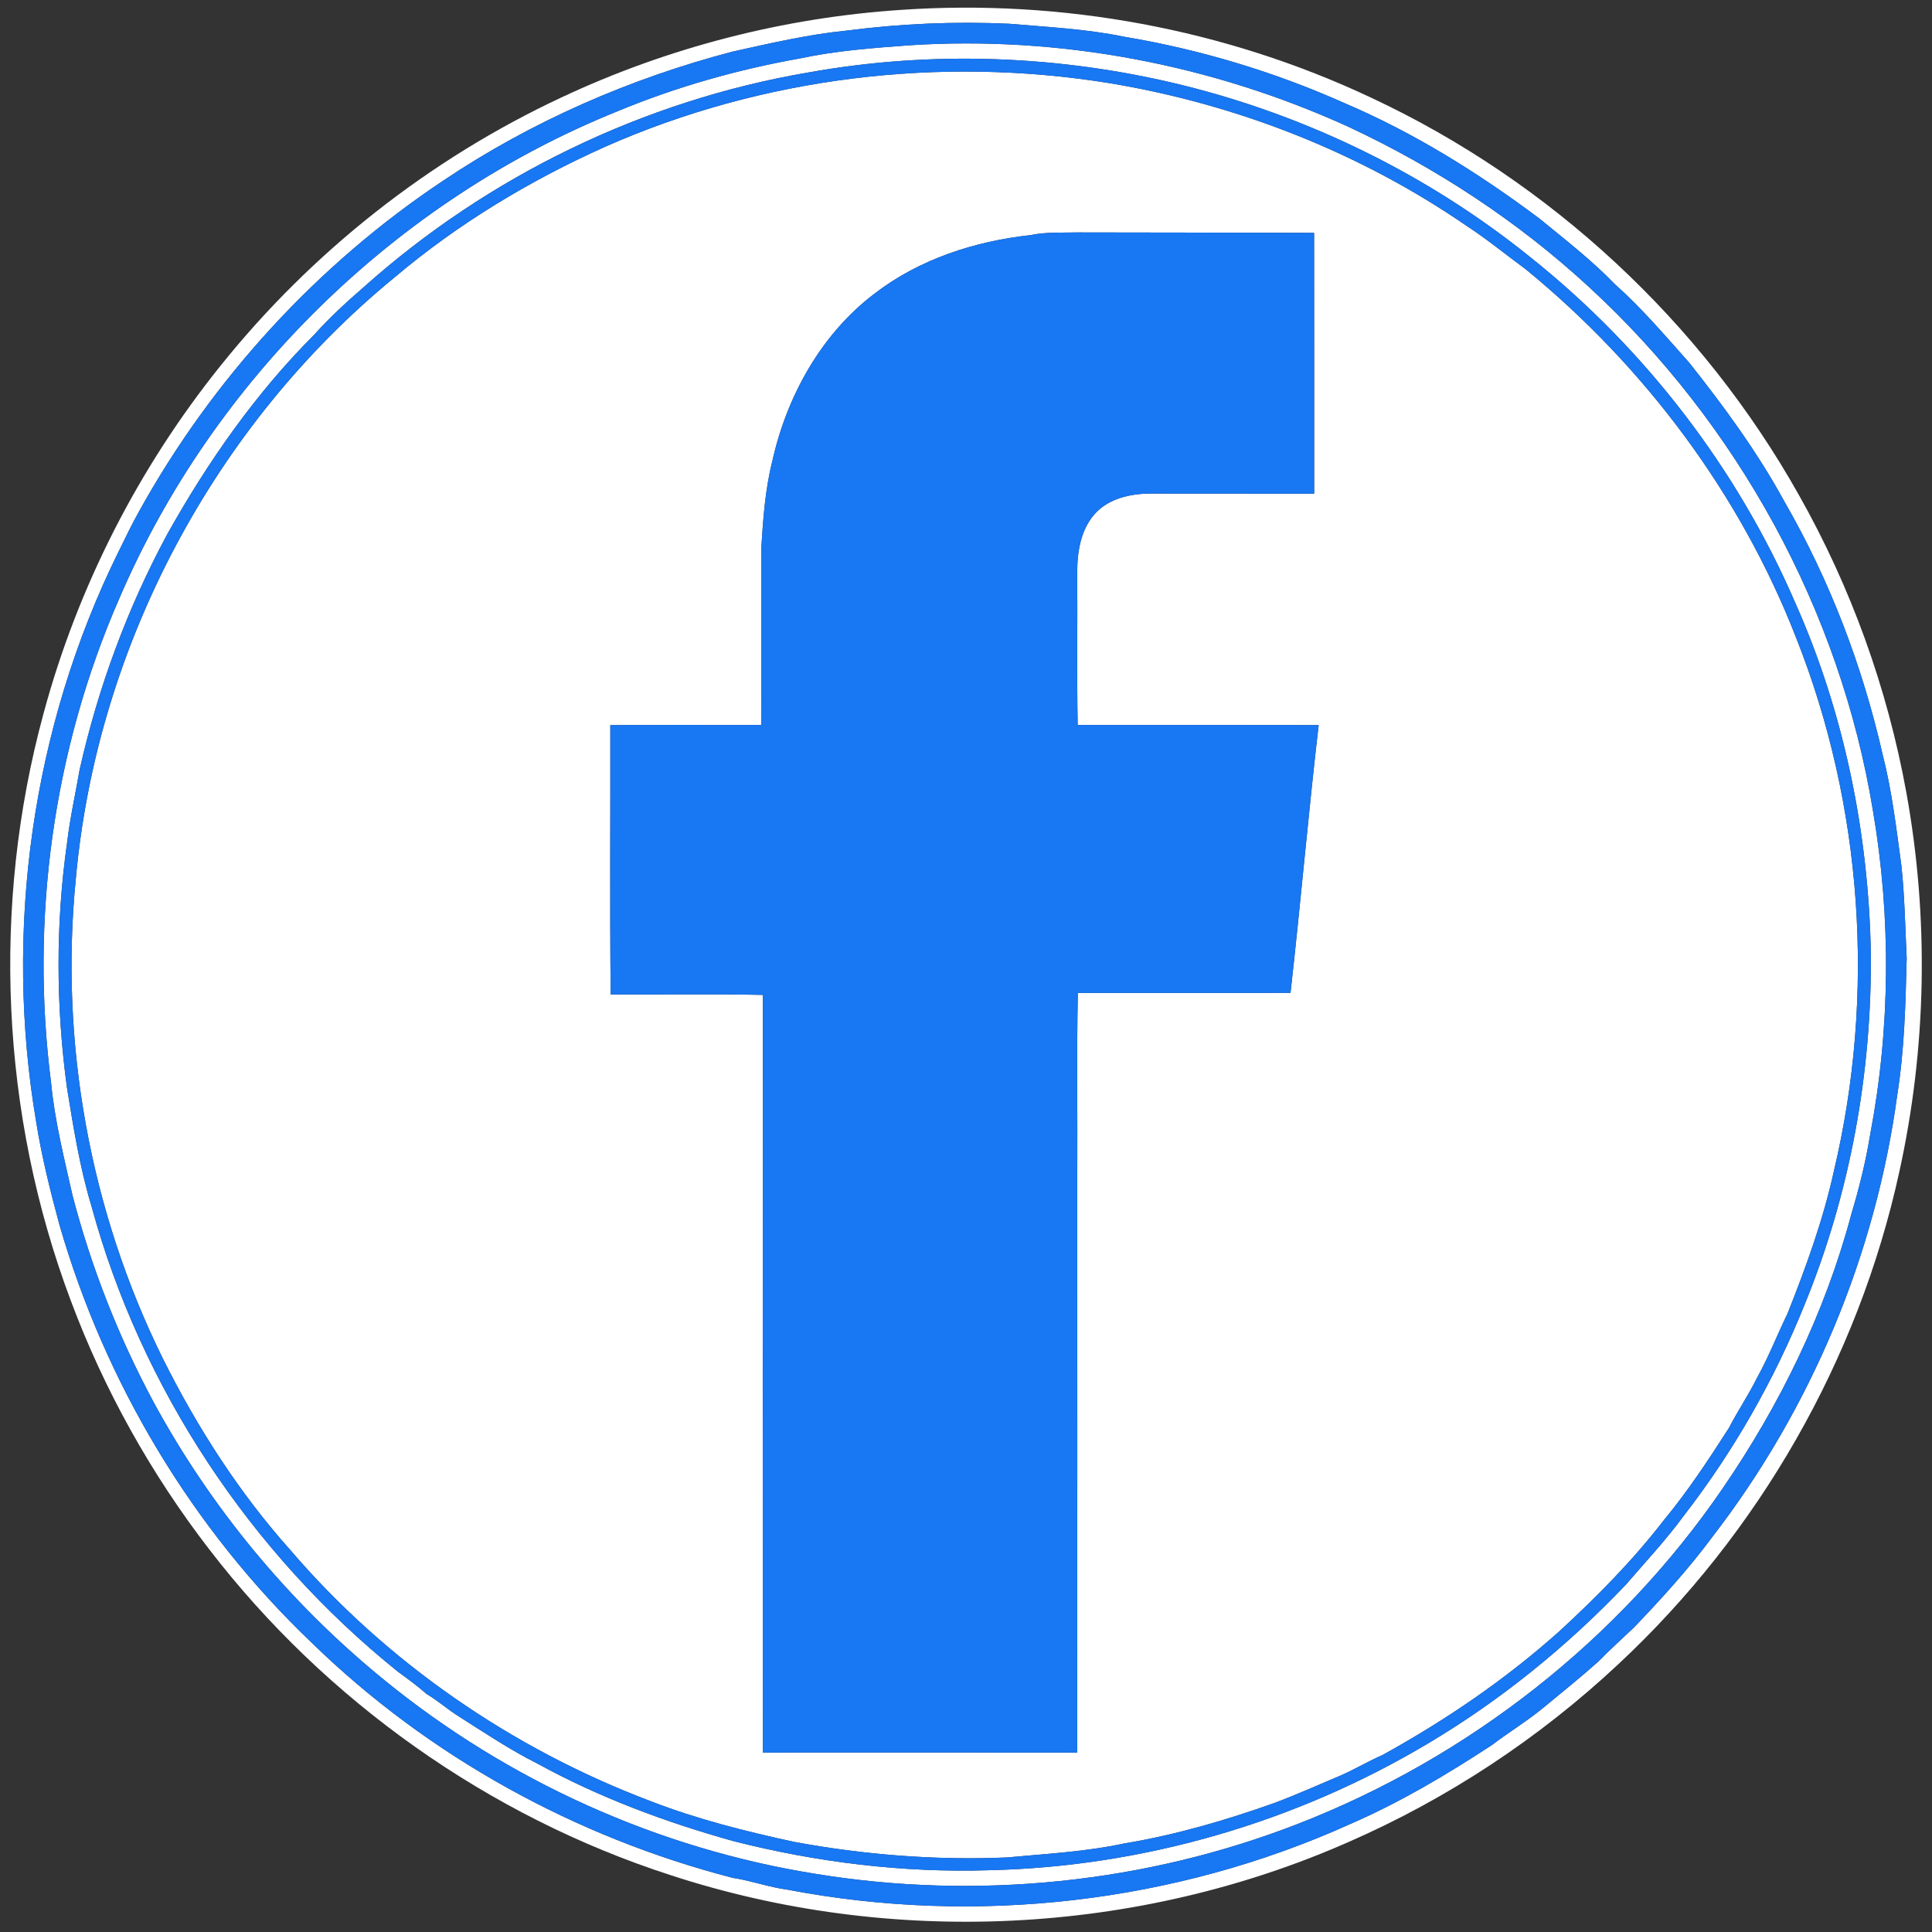 <?xml version="1.0" encoding="UTF-8" ?>
<!DOCTYPE svg PUBLIC "-//W3C//DTD SVG 1.1//EN" "http://www.w3.org/Graphics/SVG/1.1/DTD/svg11.dtd">
<svg width="758pt" height="758pt" viewBox="0 0 758 758" version="1.1" xmlns="http://www.w3.org/2000/svg">
<rect x="0" y="0" width="758" height="758" fill="#333333" stroke="none"/>
<g id="#ffffffff">
<path fill="#ffffff" opacity="1.00" d=" M 353.61 3.87 C 416.59 -0.44 480.65 11.34 537.78 38.25 C 608.21 71.10 667.80 126.52 705.82 194.29 C 726.25 230.46 740.52 270.09 747.94 310.97 C 756.85 360.15 755.93 411.10 745.14 459.91 C 729.07 533.45 689.97 601.66 634.91 652.95 C 603.88 681.99 567.90 705.75 528.95 722.75 C 445.82 759.38 349.22 763.93 262.93 735.64 C 191.61 712.56 127.78 667.29 82.11 607.89 C 59.28 578.31 40.85 545.31 27.78 510.30 C 0.27 437.16 -3.43 355.39 17.06 280.00 C 30.45 230.34 54.32 183.57 86.54 143.48 C 122.32 98.82 168.42 62.47 220.27 38.23 C 262.06 18.61 307.54 6.90 353.61 3.87 M 331.98 12.03 C 316.94 13.52 302.21 16.99 287.48 20.23 C 247.23 30.77 208.53 47.63 173.96 70.83 C 124.58 103.70 83.36 148.66 54.62 200.53 C 51.70 205.74 49.11 211.14 46.48 216.50 C 12.50 285.29 1.37 364.95 14.25 440.51 C 16.41 454.00 19.73 467.28 23.30 480.46 C 41.19 542.60 75.57 599.96 122.39 644.60 C 168.09 689.10 225.80 720.85 287.50 736.76 C 294.79 737.87 301.77 740.45 309.10 741.42 C 382.95 755.54 461.08 746.65 529.65 715.68 C 549.24 707.19 567.65 696.25 585.47 684.56 C 592.14 679.47 599.37 675.14 605.82 669.76 C 612.93 663.89 620.13 658.11 627.01 651.96 C 631.62 647.30 636.44 642.86 641.22 638.37 C 652.03 627.07 662.58 615.47 671.90 602.89 C 710.62 552.67 735.94 492.19 744.41 429.33 C 747.20 411.70 747.62 393.80 748.07 375.99 C 747.49 363.92 747.28 351.80 746.01 339.77 C 744.03 325.11 742.30 310.35 738.63 295.99 C 730.72 261.33 717.93 227.71 700.16 196.89 C 689.56 177.46 676.45 159.54 662.71 142.25 C 653.30 131.69 644.11 120.87 633.52 111.45 C 624.48 102.05 614.11 94.09 604.07 85.82 C 580.30 68.01 554.89 52.14 527.53 40.47 C 499.94 28.16 470.74 19.37 440.93 14.39 C 426.14 11.34 411.01 10.62 396.00 9.32 C 374.63 8.35 353.19 9.26 331.98 12.03 Z" />
<path fill="#ffffff" opacity="1.00" d=" M 356.60 17.78 C 415.63 13.91 475.53 25.28 529.30 49.87 C 563.58 65.91 595.60 86.92 623.44 112.62 C 681.77 166.29 721.95 239.59 734.80 317.89 C 742.02 360.02 741.68 403.46 733.69 445.45 C 731.98 455.91 729.39 466.22 726.35 476.36 C 716.10 514.86 698.37 551.16 675.87 583.96 C 635.31 643.25 576.30 689.49 509.41 715.50 C 449.54 738.86 383.37 745.55 319.97 735.18 C 258.17 725.35 199.21 698.67 150.75 659.13 C 113.80 629.06 82.78 591.72 60.11 549.83 C 46.39 524.24 35.74 497.01 28.43 468.91 C 25.16 454.33 21.47 439.78 20.05 424.87 C 11.79 360.67 20.83 294.19 46.79 234.84 C 83.68 148.81 155.63 78.48 242.48 43.57 C 265.48 34.02 289.57 27.24 314.07 22.88 C 328.06 19.89 342.36 18.84 356.60 17.78 M 317.11 28.44 C 252.57 39.44 191.38 69.08 142.62 112.73 C 135.85 118.58 129.25 124.67 123.27 131.33 C 100.27 154.33 81.48 181.25 65.63 209.58 C 49.97 238.60 38.48 269.82 31.24 301.98 C 29.58 311.59 27.43 321.13 26.29 330.83 C 21.80 362.61 21.94 394.98 26.28 426.77 C 28.81 442.38 31.30 458.08 35.90 473.25 C 55.37 544.76 98.35 609.45 156.08 655.84 C 159.94 658.66 163.81 661.49 167.41 664.65 C 171.96 667.31 175.86 670.92 180.37 673.65 C 190.42 680.04 200.35 686.68 211.02 692.02 C 235.24 705.31 261.31 714.98 287.88 722.38 C 320.55 730.68 354.34 734.82 388.06 733.76 C 448.41 732.42 508.25 715.02 560.09 684.13 C 588.76 667.13 614.86 645.91 637.84 621.78 C 645.56 612.82 653.67 604.17 660.67 594.61 C 680.19 569.40 696.11 541.42 708.02 511.85 C 725.85 468.27 734.41 421.05 734.01 374.01 C 733.13 326.88 723.57 279.74 704.39 236.60 C 681.55 183.66 645.29 136.64 600.20 100.74 C 560.41 68.67 513.45 45.65 463.87 33.39 C 416.00 21.64 365.66 19.72 317.11 28.44 Z" />
<path fill="#ffffff" opacity="1.00" d=" M 237.44 57.57 C 299.10 30.28 368.75 21.84 435.24 32.62 C 485.27 40.89 533.63 59.87 575.44 88.64 C 583.45 93.86 590.84 99.95 598.55 105.60 C 645.30 143.85 682.72 193.79 704.67 250.16 C 730.87 316.22 735.91 390.33 719.51 459.44 C 715.30 478.62 708.56 497.13 701.33 515.34 C 697.26 523.69 693.92 532.38 689.39 540.50 C 686.07 547.26 681.79 553.49 678.36 560.19 C 670.34 572.69 662.16 585.12 652.67 596.57 C 640.53 612.30 626.51 626.47 611.91 639.91 C 590.82 658.81 567.28 674.83 542.51 688.51 C 537.05 690.90 531.91 693.94 526.47 696.39 C 517.76 700.04 509.16 703.93 500.32 707.26 C 481.01 714.15 461.24 719.92 440.98 723.28 C 425.87 726.52 410.39 727.32 395.05 728.75 C 367.07 729.93 339.02 727.72 311.50 722.63 C 292.50 718.50 273.56 713.77 255.41 706.72 C 201.04 686.22 151.68 652.24 113.85 608.08 C 93.78 585.61 77.38 560.02 63.94 533.10 C 35.28 475.16 23.35 409.09 29.75 344.77 C 37.93 253.68 84.12 166.73 154.85 108.79 C 179.69 87.80 207.79 70.85 237.44 57.57 M 343.19 115.14 C 322.16 131.04 308.70 155.42 303.02 180.88 C 300.20 192.04 299.41 203.53 298.69 214.97 C 298.64 238.13 298.73 261.29 298.64 284.45 C 278.91 284.47 259.18 284.36 239.45 284.50 C 239.52 319.72 239.24 354.94 239.59 390.15 C 259.49 390.28 279.40 389.90 299.29 390.34 C 299.22 489.42 299.26 588.50 299.27 687.59 C 340.39 687.59 381.51 687.54 422.64 687.61 C 422.70 612.08 422.65 536.55 422.66 461.02 C 422.80 437.21 422.38 413.38 422.88 389.58 C 450.69 389.56 478.51 389.59 506.32 389.56 C 510.26 354.57 513.30 319.46 517.36 284.48 C 485.85 284.39 454.33 284.46 422.82 284.44 C 422.44 264.64 422.79 244.82 422.64 225.01 C 422.58 216.80 423.90 207.89 429.59 201.56 C 434.94 195.64 443.26 193.73 450.95 193.65 C 472.50 193.70 494.05 193.64 515.60 193.69 C 515.58 159.58 515.63 125.47 515.57 91.36 C 484.69 91.32 453.82 91.19 422.94 91.19 C 416.70 91.35 410.37 90.96 404.22 92.25 C 382.43 94.65 360.72 101.66 343.19 115.14 Z" />
</g>
<g id="#1877f2ff">
<path fill="#1877f2" opacity="1.00" d=" M 331.98 12.03 C 353.19 9.26 374.63 8.35 396.00 9.32 C 411.01 10.62 426.14 11.34 440.93 14.39 C 470.74 19.37 499.94 28.16 527.53 40.47 C 554.89 52.14 580.30 68.01 604.07 85.82 C 614.11 94.09 624.48 102.05 633.52 111.45 C 644.11 120.87 653.30 131.69 662.71 142.25 C 676.45 159.54 689.56 177.46 700.16 196.89 C 717.93 227.71 730.72 261.33 738.63 295.99 C 742.30 310.35 744.03 325.11 746.01 339.77 C 747.28 351.80 747.49 363.92 748.07 375.99 C 747.62 393.80 747.20 411.70 744.41 429.33 C 735.94 492.19 710.62 552.67 671.90 602.89 C 662.58 615.47 652.03 627.07 641.22 638.37 C 636.44 642.86 631.62 647.30 627.01 651.96 C 620.13 658.11 612.93 663.89 605.82 669.76 C 599.37 675.14 592.14 679.47 585.47 684.56 C 567.65 696.25 549.24 707.19 529.65 715.68 C 461.08 746.65 382.95 755.54 309.10 741.42 C 301.77 740.45 294.79 737.87 287.50 736.76 C 225.80 720.85 168.09 689.10 122.39 644.60 C 75.57 599.96 41.19 542.60 23.30 480.46 C 19.73 467.28 16.41 454.00 14.25 440.51 C 1.37 364.95 12.50 285.29 46.48 216.50 C 49.11 211.14 51.70 205.74 54.62 200.53 C 83.36 148.66 124.58 103.70 173.96 70.83 C 208.53 47.63 247.23 30.77 287.48 20.23 C 302.21 16.99 316.94 13.52 331.98 12.03 M 356.60 17.78 C 342.36 18.84 328.06 19.89 314.07 22.88 C 289.57 27.24 265.48 34.02 242.48 43.57 C 155.63 78.48 83.68 148.81 46.79 234.84 C 20.83 294.19 11.79 360.67 20.05 424.87 C 21.47 439.78 25.16 454.33 28.43 468.91 C 35.74 497.01 46.39 524.24 60.11 549.83 C 82.78 591.72 113.80 629.06 150.75 659.13 C 199.21 698.67 258.17 725.35 319.97 735.18 C 383.37 745.55 449.54 738.86 509.41 715.50 C 576.30 689.49 635.31 643.25 675.87 583.96 C 698.37 551.16 716.10 514.86 726.35 476.36 C 729.39 466.22 731.98 455.91 733.69 445.45 C 741.68 403.46 742.02 360.02 734.80 317.89 C 721.95 239.59 681.77 166.29 623.44 112.62 C 595.60 86.92 563.58 65.91 529.30 49.87 C 475.53 25.28 415.63 13.91 356.60 17.78 Z" />
<path fill="#1877f2" opacity="1.00" d=" M 317.11 28.44 C 365.66 19.72 416.00 21.64 463.87 33.39 C 513.45 45.65 560.41 68.67 600.20 100.74 C 645.29 136.64 681.55 183.66 704.39 236.60 C 723.57 279.74 733.13 326.88 734.01 374.01 C 734.41 421.05 725.85 468.27 708.02 511.85 C 696.11 541.42 680.19 569.40 660.67 594.61 C 653.67 604.17 645.56 612.82 637.84 621.78 C 614.86 645.91 588.76 667.13 560.09 684.13 C 508.25 715.02 448.41 732.42 388.06 733.76 C 354.34 734.82 320.55 730.68 287.88 722.38 C 261.31 714.98 235.24 705.31 211.02 692.02 C 200.35 686.68 190.42 680.04 180.37 673.65 C 175.86 670.92 171.96 667.31 167.41 664.65 C 163.81 661.49 159.94 658.66 156.08 655.84 C 98.35 609.45 55.37 544.76 35.90 473.25 C 31.30 458.08 28.81 442.38 26.28 426.77 C 21.94 394.98 21.80 362.61 26.29 330.83 C 27.43 321.13 29.58 311.59 31.24 301.98 C 38.48 269.82 49.97 238.60 65.63 209.58 C 81.48 181.25 100.27 154.33 123.27 131.33 C 129.25 124.67 135.85 118.58 142.62 112.73 C 191.38 69.08 252.57 39.44 317.11 28.44 M 237.44 57.57 C 207.79 70.85 179.69 87.80 154.85 108.79 C 84.12 166.73 37.93 253.68 29.75 344.77 C 23.35 409.09 35.28 475.16 63.94 533.10 C 77.38 560.02 93.78 585.61 113.85 608.08 C 151.68 652.24 201.04 686.22 255.41 706.72 C 273.56 713.77 292.50 718.50 311.50 722.63 C 339.02 727.72 367.07 729.93 395.05 728.75 C 410.39 727.32 425.87 726.52 440.98 723.28 C 461.24 719.92 481.01 714.15 500.32 707.26 C 509.16 703.93 517.76 700.04 526.47 696.39 C 531.91 693.94 537.05 690.90 542.51 688.51 C 567.28 674.83 590.82 658.81 611.91 639.91 C 626.51 626.47 640.53 612.30 652.67 596.57 C 662.16 585.12 670.34 572.69 678.36 560.19 C 681.79 553.49 686.07 547.26 689.39 540.50 C 693.92 532.38 697.26 523.69 701.33 515.34 C 708.56 497.13 715.30 478.62 719.51 459.44 C 735.91 390.33 730.87 316.22 704.67 250.16 C 682.72 193.79 645.30 143.85 598.55 105.60 C 590.84 99.95 583.45 93.86 575.44 88.64 C 533.63 59.87 485.27 40.89 435.24 32.62 C 368.75 21.84 299.10 30.28 237.44 57.57 Z" />
<path fill="#1877f2" opacity="1.00" d=" M 343.19 115.14 C 360.72 101.66 382.43 94.65 404.22 92.25 C 410.37 90.96 416.70 91.35 422.94 91.19 C 453.82 91.19 484.69 91.32 515.57 91.36 C 515.63 125.47 515.58 159.58 515.60 193.69 C 494.05 193.64 472.50 193.70 450.95 193.65 C 443.26 193.73 434.94 195.64 429.59 201.56 C 423.90 207.89 422.58 216.80 422.64 225.01 C 422.79 244.82 422.44 264.64 422.82 284.44 C 454.33 284.46 485.85 284.39 517.36 284.48 C 513.30 319.46 510.26 354.57 506.32 389.56 C 478.51 389.59 450.69 389.56 422.88 389.58 C 422.38 413.38 422.80 437.21 422.66 461.02 C 422.65 536.55 422.70 612.08 422.64 687.61 C 381.51 687.54 340.39 687.59 299.27 687.59 C 299.26 588.50 299.22 489.42 299.29 390.34 C 279.40 389.90 259.49 390.28 239.59 390.15 C 239.24 354.94 239.52 319.72 239.45 284.50 C 259.18 284.36 278.91 284.47 298.64 284.45 C 298.73 261.29 298.64 238.13 298.69 214.97 C 299.41 203.53 300.20 192.04 303.02 180.88 C 308.70 155.42 322.16 131.04 343.19 115.14 Z" />
</g>
</svg>
